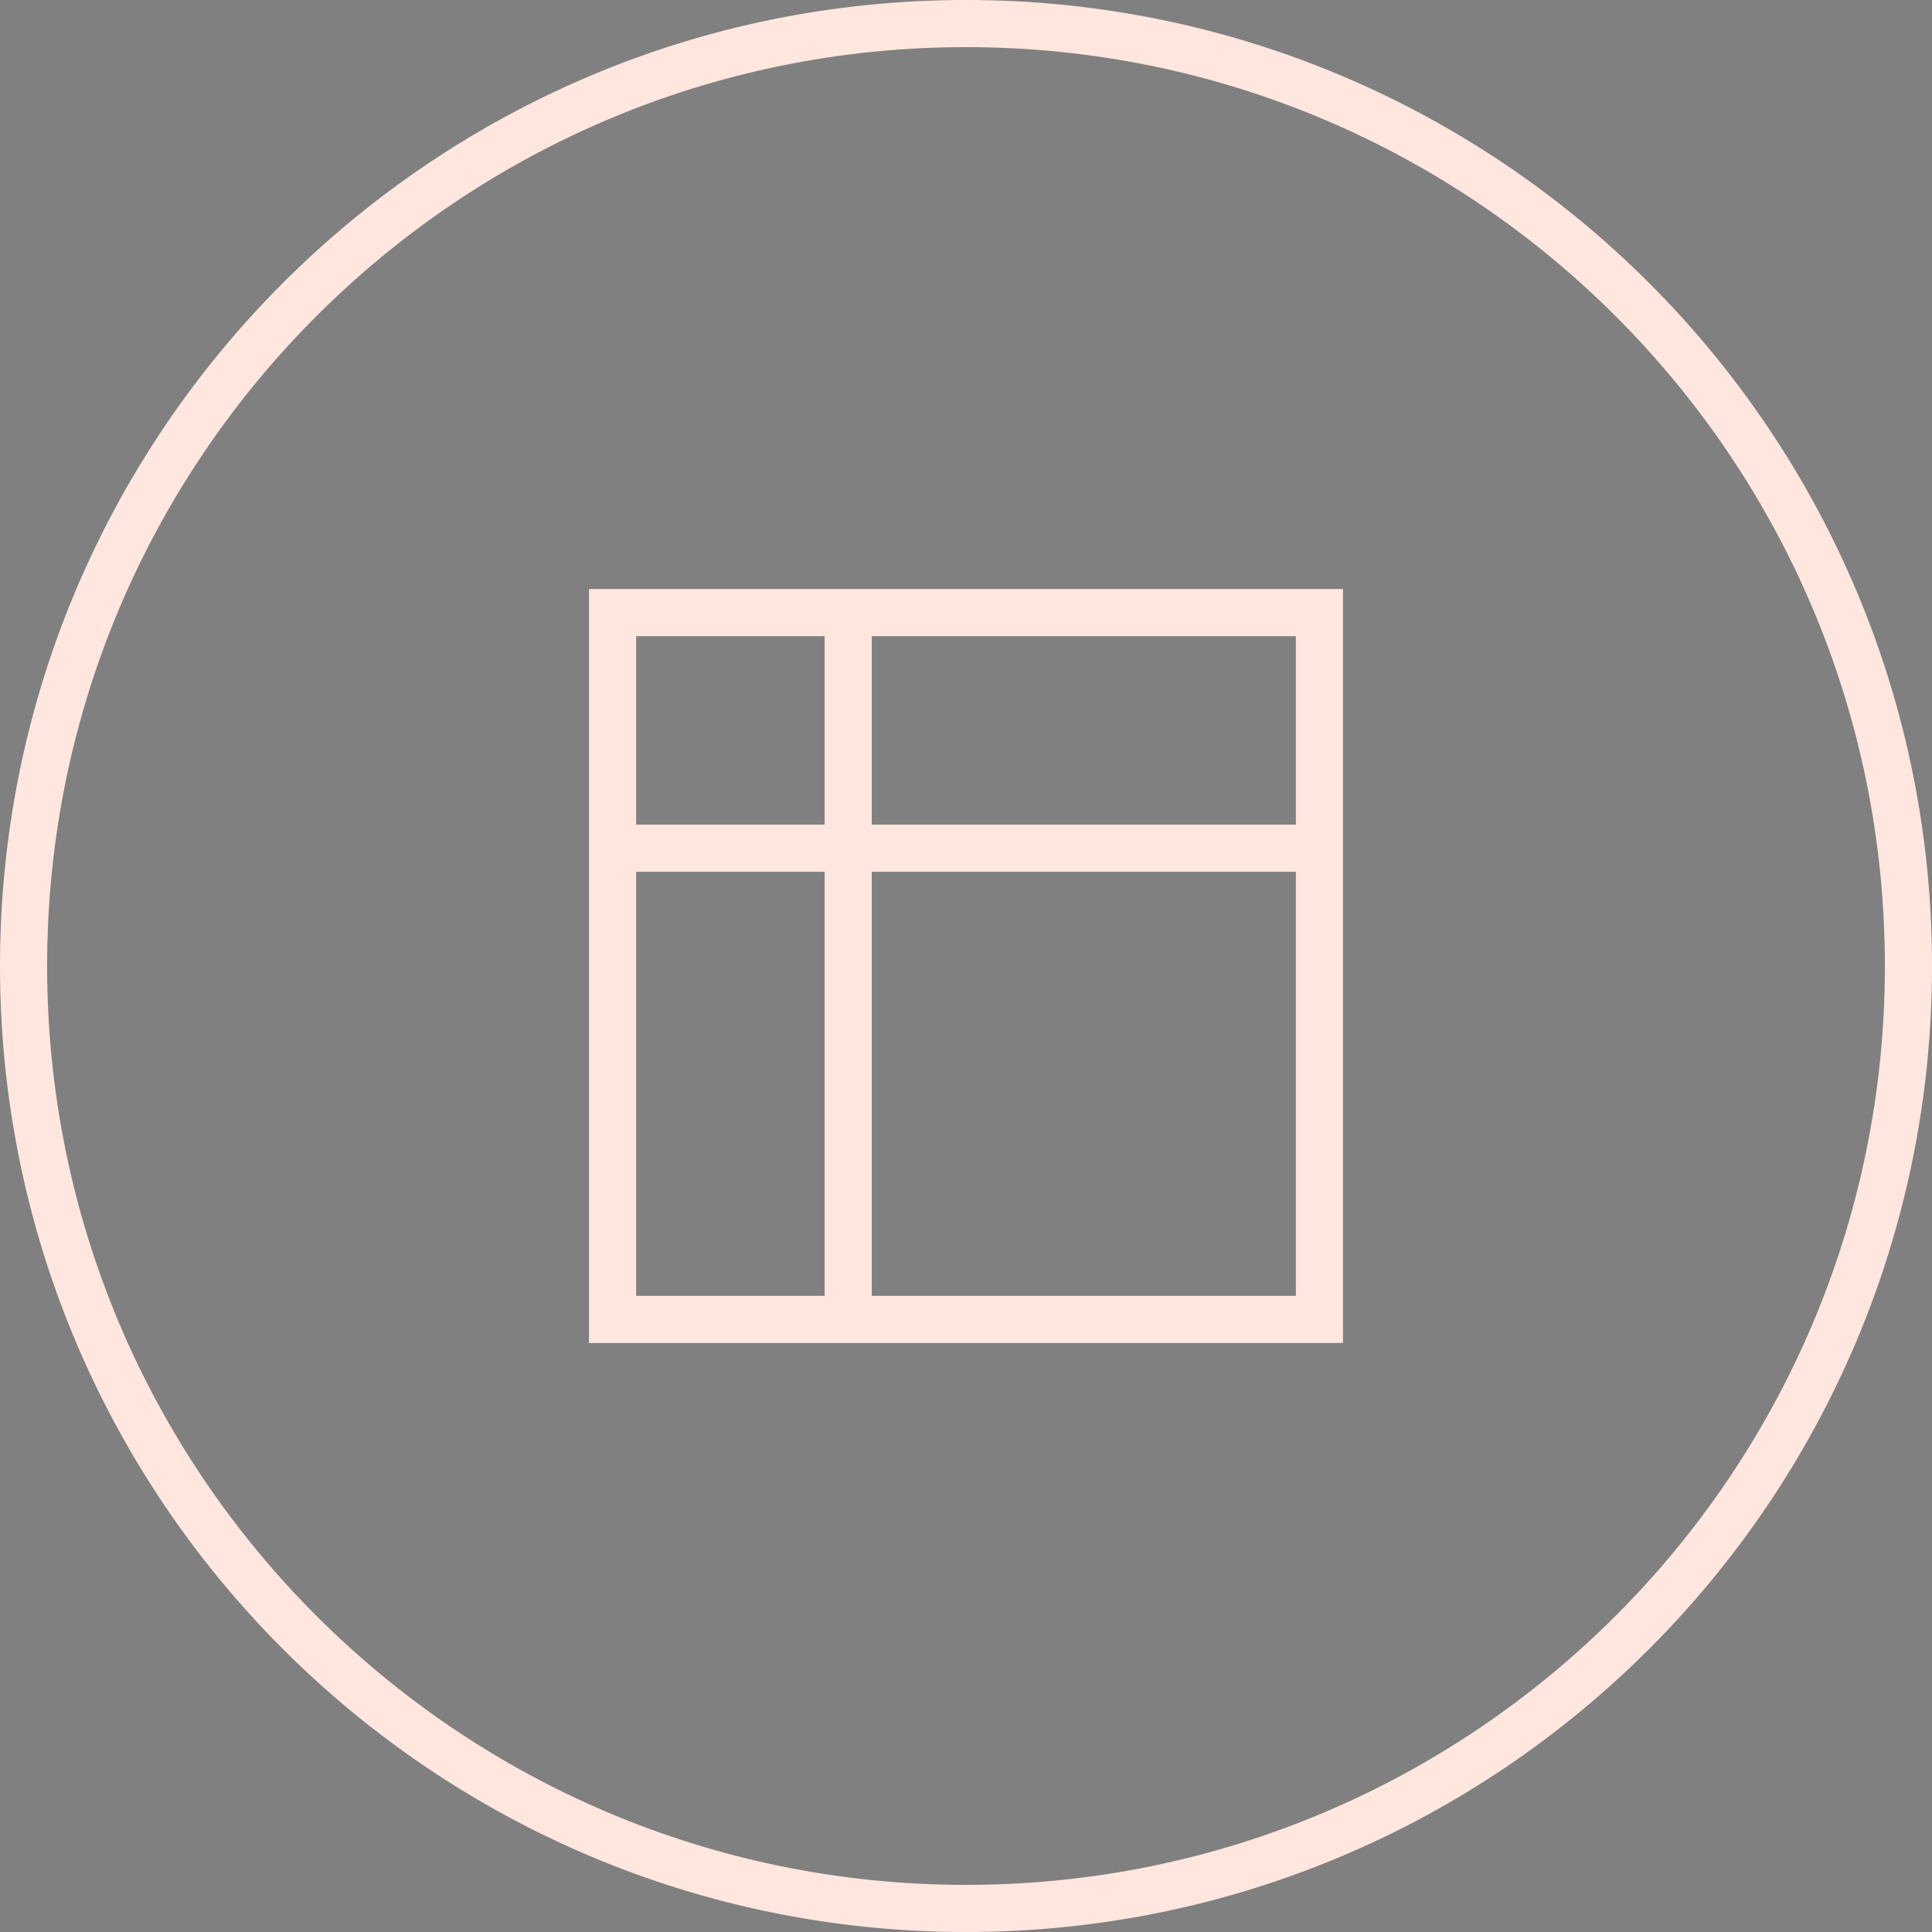 <?xml version="1.0" encoding="UTF-8"?>
<svg xmlns="http://www.w3.org/2000/svg" width="82" height="82" viewBox="0 0 82 82" fill="none">
  <rect x="0" y="0" width="82" height="82" fill="#808080" stroke="none"/>
  <path d="M41 81C63.091 81 81 63.091 81 41C81 18.909 63.091 1 41 1C18.909 1 1 18.909 1 41C1 63.091 18.909 81 41 81Z" stroke="#FFE7DF" stroke-width="2"></path>
  <path d="M56 26H26V56H56V26Z" stroke="#FFE7DF" stroke-width="2"></path>
  <path d="M26 36H56Z" fill="black"></path>
  <path d="M26 36H56" stroke="#FFE7DF" stroke-width="2"></path>
  <path d="M36 26V56Z" fill="black"></path>
  <path d="M36 26V56" stroke="#FFE7DF" stroke-width="2"></path>
</svg>
